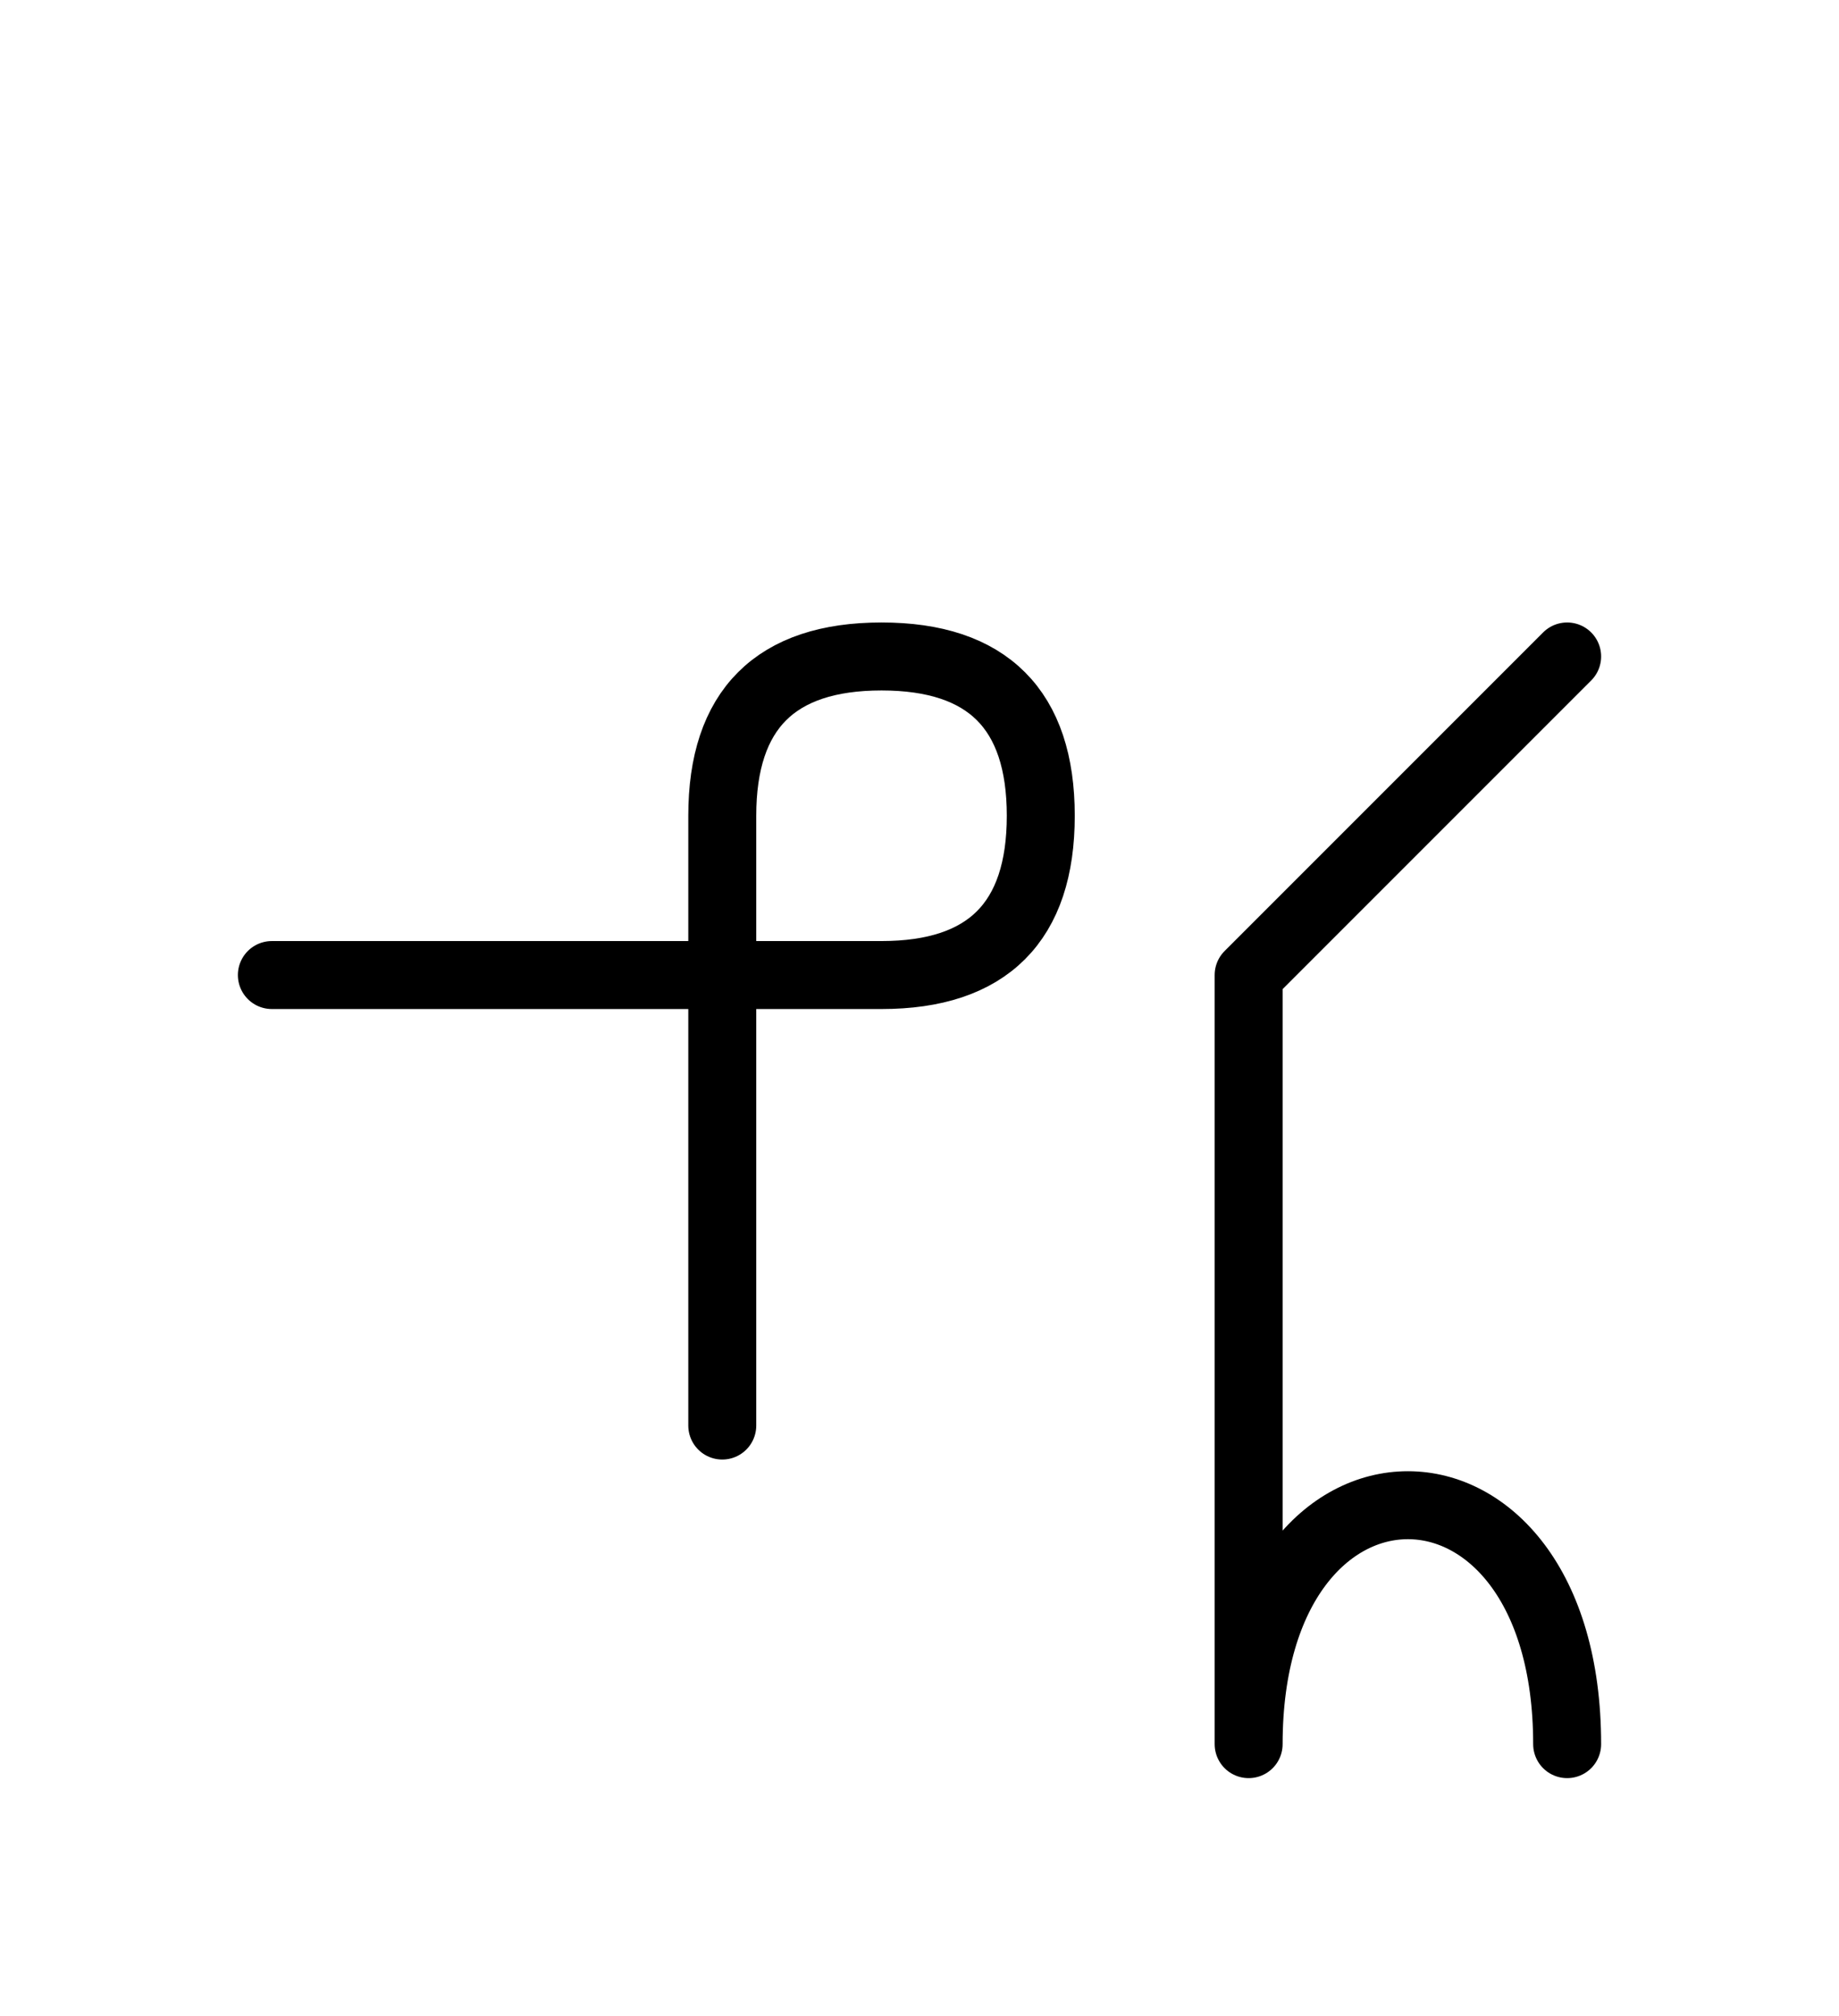 <?xml version="1.0" encoding="UTF-8"?>
<svg xmlns="http://www.w3.org/2000/svg" xmlns:xlink="http://www.w3.org/1999/xlink"
     width="33.823" height="37.071" viewBox="0 0 33.823 37.071">
<defs>
<path d="M22.965,22.071 L22.965,26.213 L22.965,17.929 L28.823,12.071 M22.965,22.071 L22.965,17.929 L22.965,32.071 C22.965,26.213,28.823,26.213,28.823,32.071 M13.284,22.071 L13.284,26.213 L13.284,15.0 Q13.284,12.071,16.213,12.071 Q19.142,12.071,19.142,15.0 Q19.142,17.929,16.213,17.929 L5.0,17.929" stroke="black" fill="none" stroke-width="1.25" stroke-linecap="round" stroke-linejoin="round" id="d0" />
</defs>
<use xlink:href="#d0" x="0" y="0" />
</svg>